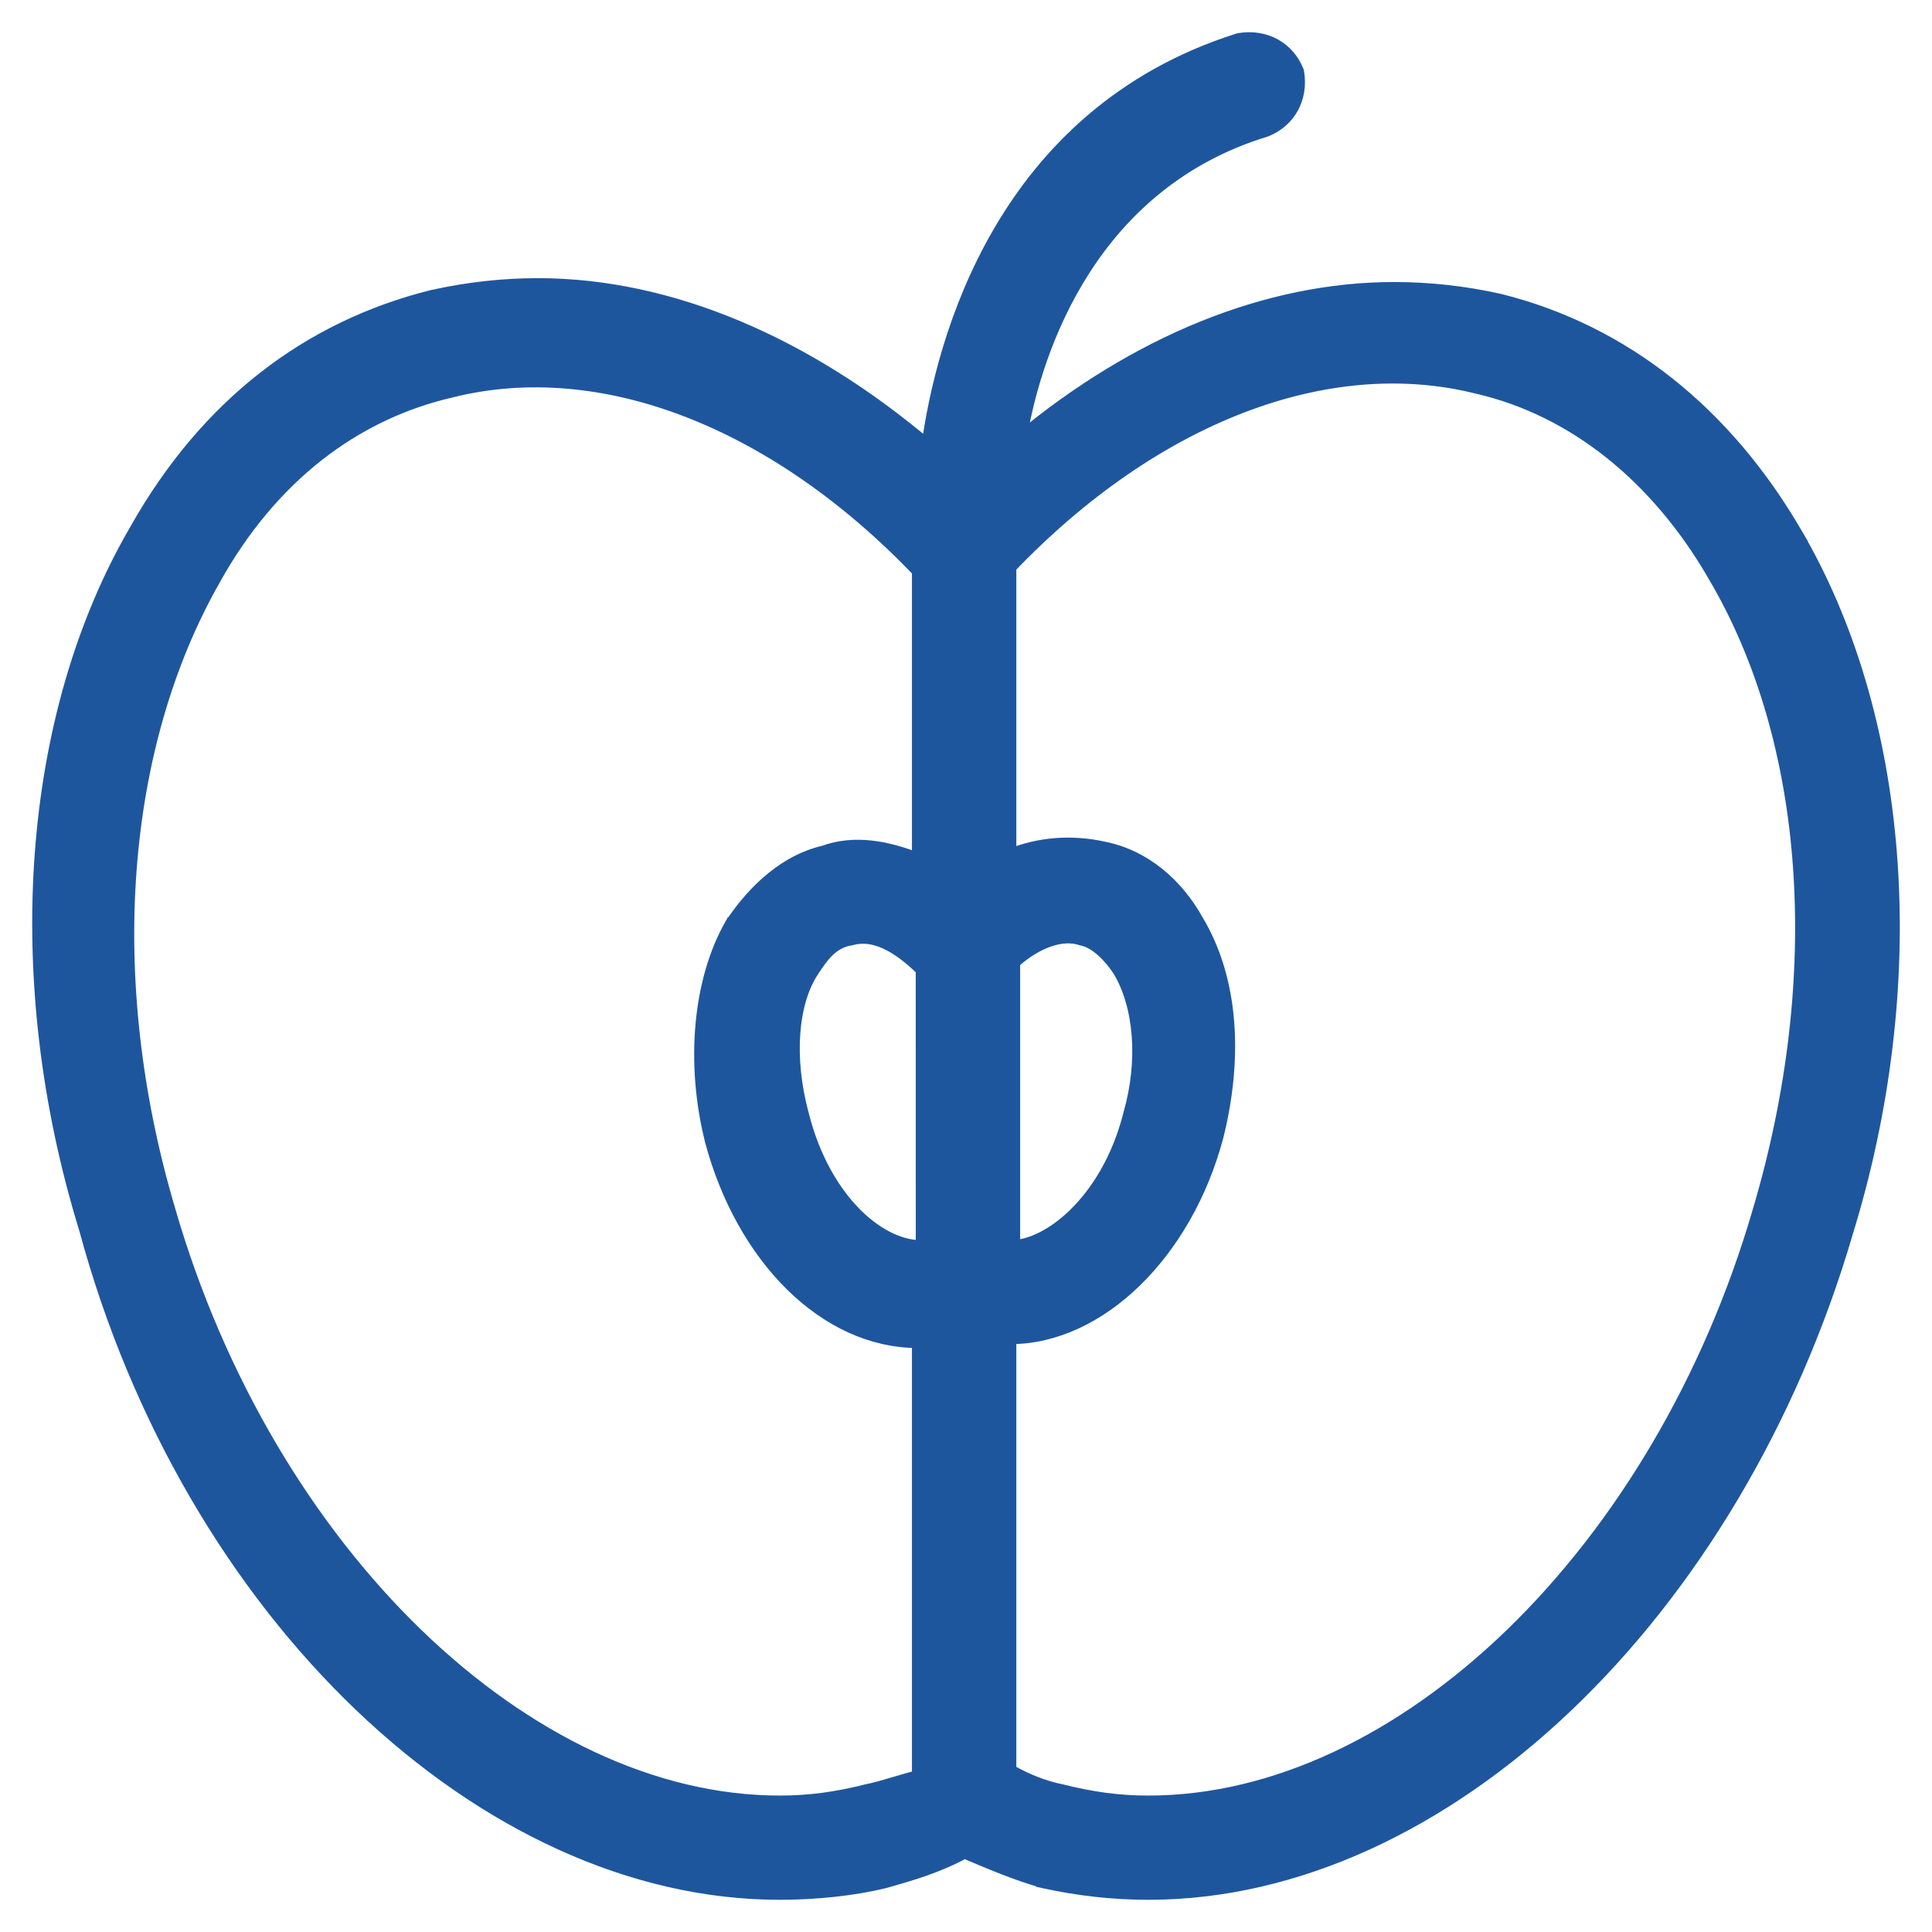 <svg width="42" height="42" viewBox="0 0 42 42" fill="none" xmlns="http://www.w3.org/2000/svg">
<path d="M30.306 6.281C27.536 6.281 24.698 7.453 22.166 9.557C22.511 7.488 23.76 3.972 27.512 2.826L27.512 2.826L27.524 2.821C28.008 2.628 28.295 2.143 28.201 1.574L28.198 1.558L28.192 1.543C27.998 1.06 27.512 0.774 26.943 0.868L26.932 0.87L26.922 0.873C21.789 2.499 20.495 7.401 20.177 9.716C17.54 7.48 14.584 6.197 11.694 6.197C10.932 6.197 10.17 6.282 9.408 6.451L9.408 6.451L9.404 6.451C6.691 7.128 4.489 8.822 2.967 11.52C0.606 15.562 0.191 21.27 1.868 26.714C4.133 35.08 10.517 41.15 16.952 41.15C17.713 41.15 18.56 41.066 19.242 40.896L19.242 40.896L19.247 40.894L19.25 40.894C19.81 40.734 20.388 40.569 20.967 40.251C21.528 40.49 22.098 40.731 22.67 40.894L22.67 40.895L22.679 40.897C23.44 41.065 24.202 41.15 24.965 41.15C31.401 41.15 37.701 35.079 40.131 26.799C41.79 21.416 41.404 15.775 39.112 11.742L39.113 11.741L39.032 11.603C37.513 8.991 35.312 7.212 32.596 6.535L32.596 6.535L32.592 6.534C31.831 6.365 31.069 6.281 30.306 6.281ZM17.432 24.22L17.432 24.22L17.431 24.218C17.103 22.989 17.195 21.791 17.661 21.091L17.662 21.091C17.669 21.08 17.677 21.069 17.684 21.057C17.856 20.799 18.072 20.474 18.479 20.406L18.488 20.405L18.496 20.403C18.981 20.264 19.495 20.522 20.057 21.071L20.058 27.109C19.625 27.125 19.105 26.901 18.622 26.43C18.123 25.941 17.676 25.196 17.432 24.22ZM22.027 20.91C22.557 20.436 23.109 20.271 23.499 20.401L23.508 20.404L23.517 20.405C23.687 20.44 23.851 20.544 23.997 20.681C24.141 20.814 24.258 20.969 24.337 21.088C24.809 21.876 24.896 23.078 24.57 24.215L24.57 24.215L24.569 24.22C24.325 25.194 23.859 25.939 23.348 26.429C22.89 26.869 22.409 27.091 22.027 27.109V20.925V20.91ZM3.66 26.298L3.66 26.297C2.166 21.246 2.585 16.209 4.648 12.586L4.648 12.585C5.882 10.368 7.685 8.982 9.809 8.493L9.809 8.493L9.812 8.492C13.065 7.68 16.833 9.127 19.975 12.405V18.7C19.281 18.422 18.567 18.291 17.912 18.532C17.113 18.713 16.42 19.329 15.911 20.092L15.91 20.092L15.905 20.101C15.214 21.309 15.048 23.1 15.473 24.793L15.473 24.793L15.473 24.796C16.15 27.328 17.942 29.155 19.958 29.155H19.975V38.63C19.8 38.671 19.626 38.723 19.458 38.773L19.456 38.774C19.246 38.837 19.044 38.897 18.843 38.937L18.825 38.941L18.821 38.943C18.17 39.104 17.601 39.184 16.953 39.184C14.206 39.184 11.425 37.833 9.055 35.541C6.686 33.248 4.738 30.023 3.66 26.298ZM37.272 12.504C39.41 16.116 39.751 21.219 38.269 26.261L38.269 26.261L38.258 26.298C37.18 30.023 35.231 33.248 32.862 35.541C30.492 37.833 27.711 39.184 24.965 39.184C24.312 39.184 23.74 39.103 23.082 38.939L23.082 38.939L23.075 38.937C22.701 38.862 22.323 38.717 21.944 38.499V29.071H21.96C23.892 29.071 25.768 27.246 26.445 24.712L26.446 24.71C26.869 23.021 26.791 21.311 26.013 20.017C25.58 19.239 24.881 18.623 23.995 18.445C23.292 18.29 22.587 18.344 21.944 18.609V12.322C25.085 9.043 28.853 7.597 32.107 8.409L32.11 8.409C34.231 8.898 36.036 10.366 37.272 12.503L37.272 12.504Z" fill="#1E569E" stroke="#1E569E" stroke-width="0.3"/>
</svg>
